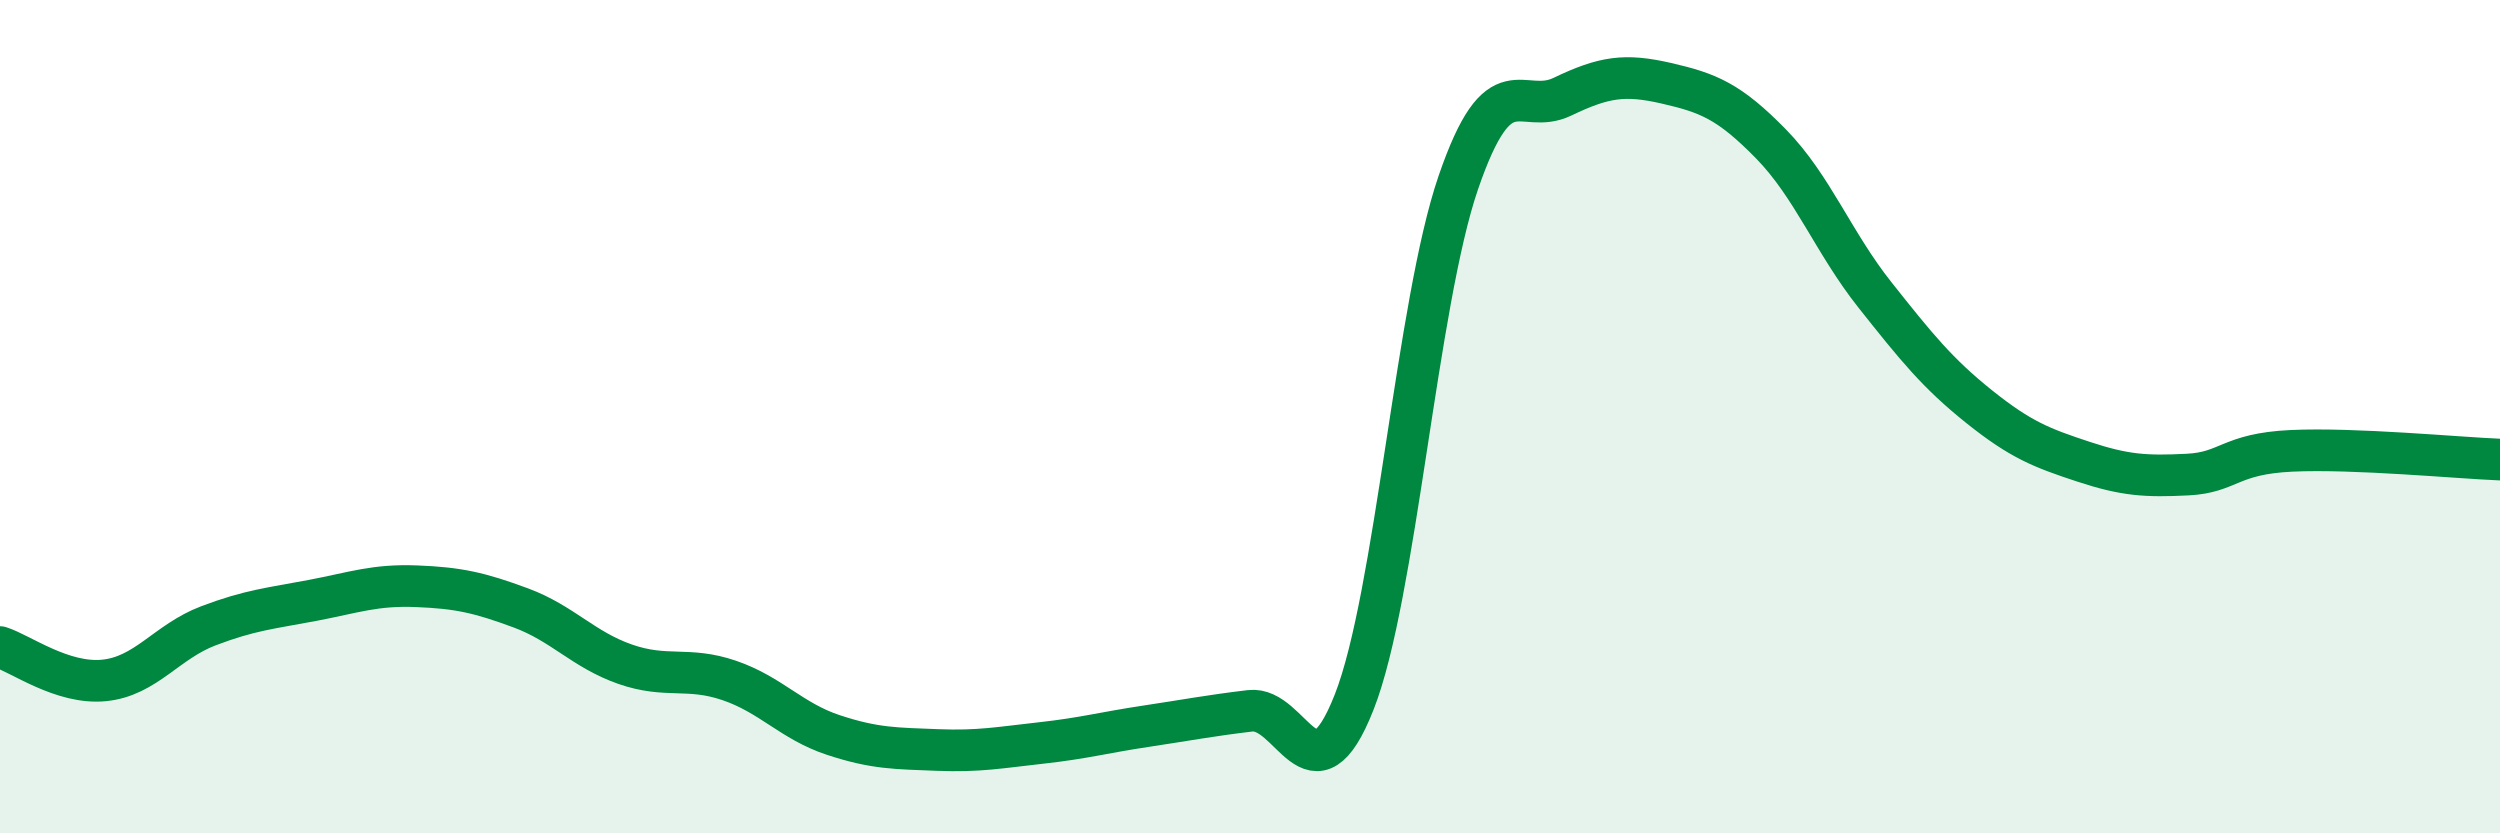 
    <svg width="60" height="20" viewBox="0 0 60 20" xmlns="http://www.w3.org/2000/svg">
      <path
        d="M 0,15.53 C 0.5,15.69 1.5,16.43 2.5,16.33 C 3.5,16.23 4,15.4 5,15.02 C 6,14.64 6.5,14.6 7.5,14.41 C 8.5,14.22 9,14.03 10,14.07 C 11,14.11 11.5,14.22 12.5,14.59 C 13.5,14.96 14,15.59 15,15.94 C 16,16.29 16.5,15.99 17.5,16.33 C 18.5,16.67 19,17.31 20,17.64 C 21,17.97 21.5,17.96 22.5,18 C 23.5,18.04 24,17.94 25,17.83 C 26,17.72 26.5,17.58 27.5,17.43 C 28.5,17.28 29,17.18 30,17.06 C 31,16.94 31.5,19.39 32.5,16.85 C 33.5,14.31 34,7.29 35,4.38 C 36,1.47 36.5,2.8 37.5,2.32 C 38.5,1.84 39,1.77 40,2 C 41,2.23 41.5,2.43 42.5,3.45 C 43.5,4.47 44,5.82 45,7.08 C 46,8.34 46.5,8.96 47.5,9.76 C 48.5,10.56 49,10.75 50,11.08 C 51,11.41 51.5,11.44 52.5,11.39 C 53.5,11.34 53.5,10.89 55,10.82 C 56.5,10.75 59,10.99 60,11.03L60 20L0 20Z"
        fill="#008740"
        opacity="0.1"
        stroke-linecap="round"
        stroke-linejoin="round"
      />
      <path
        d="M 0,15.53 C 0.5,15.69 1.5,16.43 2.5,16.33 C 3.5,16.23 4,15.4 5,15.02 C 6,14.64 6.5,14.6 7.5,14.41 C 8.5,14.22 9,14.03 10,14.07 C 11,14.11 11.5,14.22 12.5,14.59 C 13.5,14.96 14,15.59 15,15.94 C 16,16.29 16.5,15.99 17.5,16.33 C 18.5,16.67 19,17.31 20,17.64 C 21,17.97 21.5,17.96 22.5,18 C 23.5,18.04 24,17.94 25,17.83 C 26,17.72 26.5,17.58 27.5,17.43 C 28.5,17.28 29,17.18 30,17.06 C 31,16.94 31.5,19.39 32.5,16.85 C 33.5,14.31 34,7.29 35,4.38 C 36,1.47 36.5,2.8 37.5,2.32 C 38.5,1.84 39,1.77 40,2 C 41,2.23 41.5,2.43 42.5,3.45 C 43.5,4.47 44,5.82 45,7.08 C 46,8.34 46.5,8.96 47.5,9.76 C 48.5,10.56 49,10.75 50,11.08 C 51,11.41 51.5,11.44 52.5,11.39 C 53.5,11.34 53.5,10.89 55,10.82 C 56.5,10.75 59,10.99 60,11.03"
        stroke="#008740"
        stroke-width="1"
        fill="none"
        stroke-linecap="round"
        stroke-linejoin="round"
      />
    </svg>
  